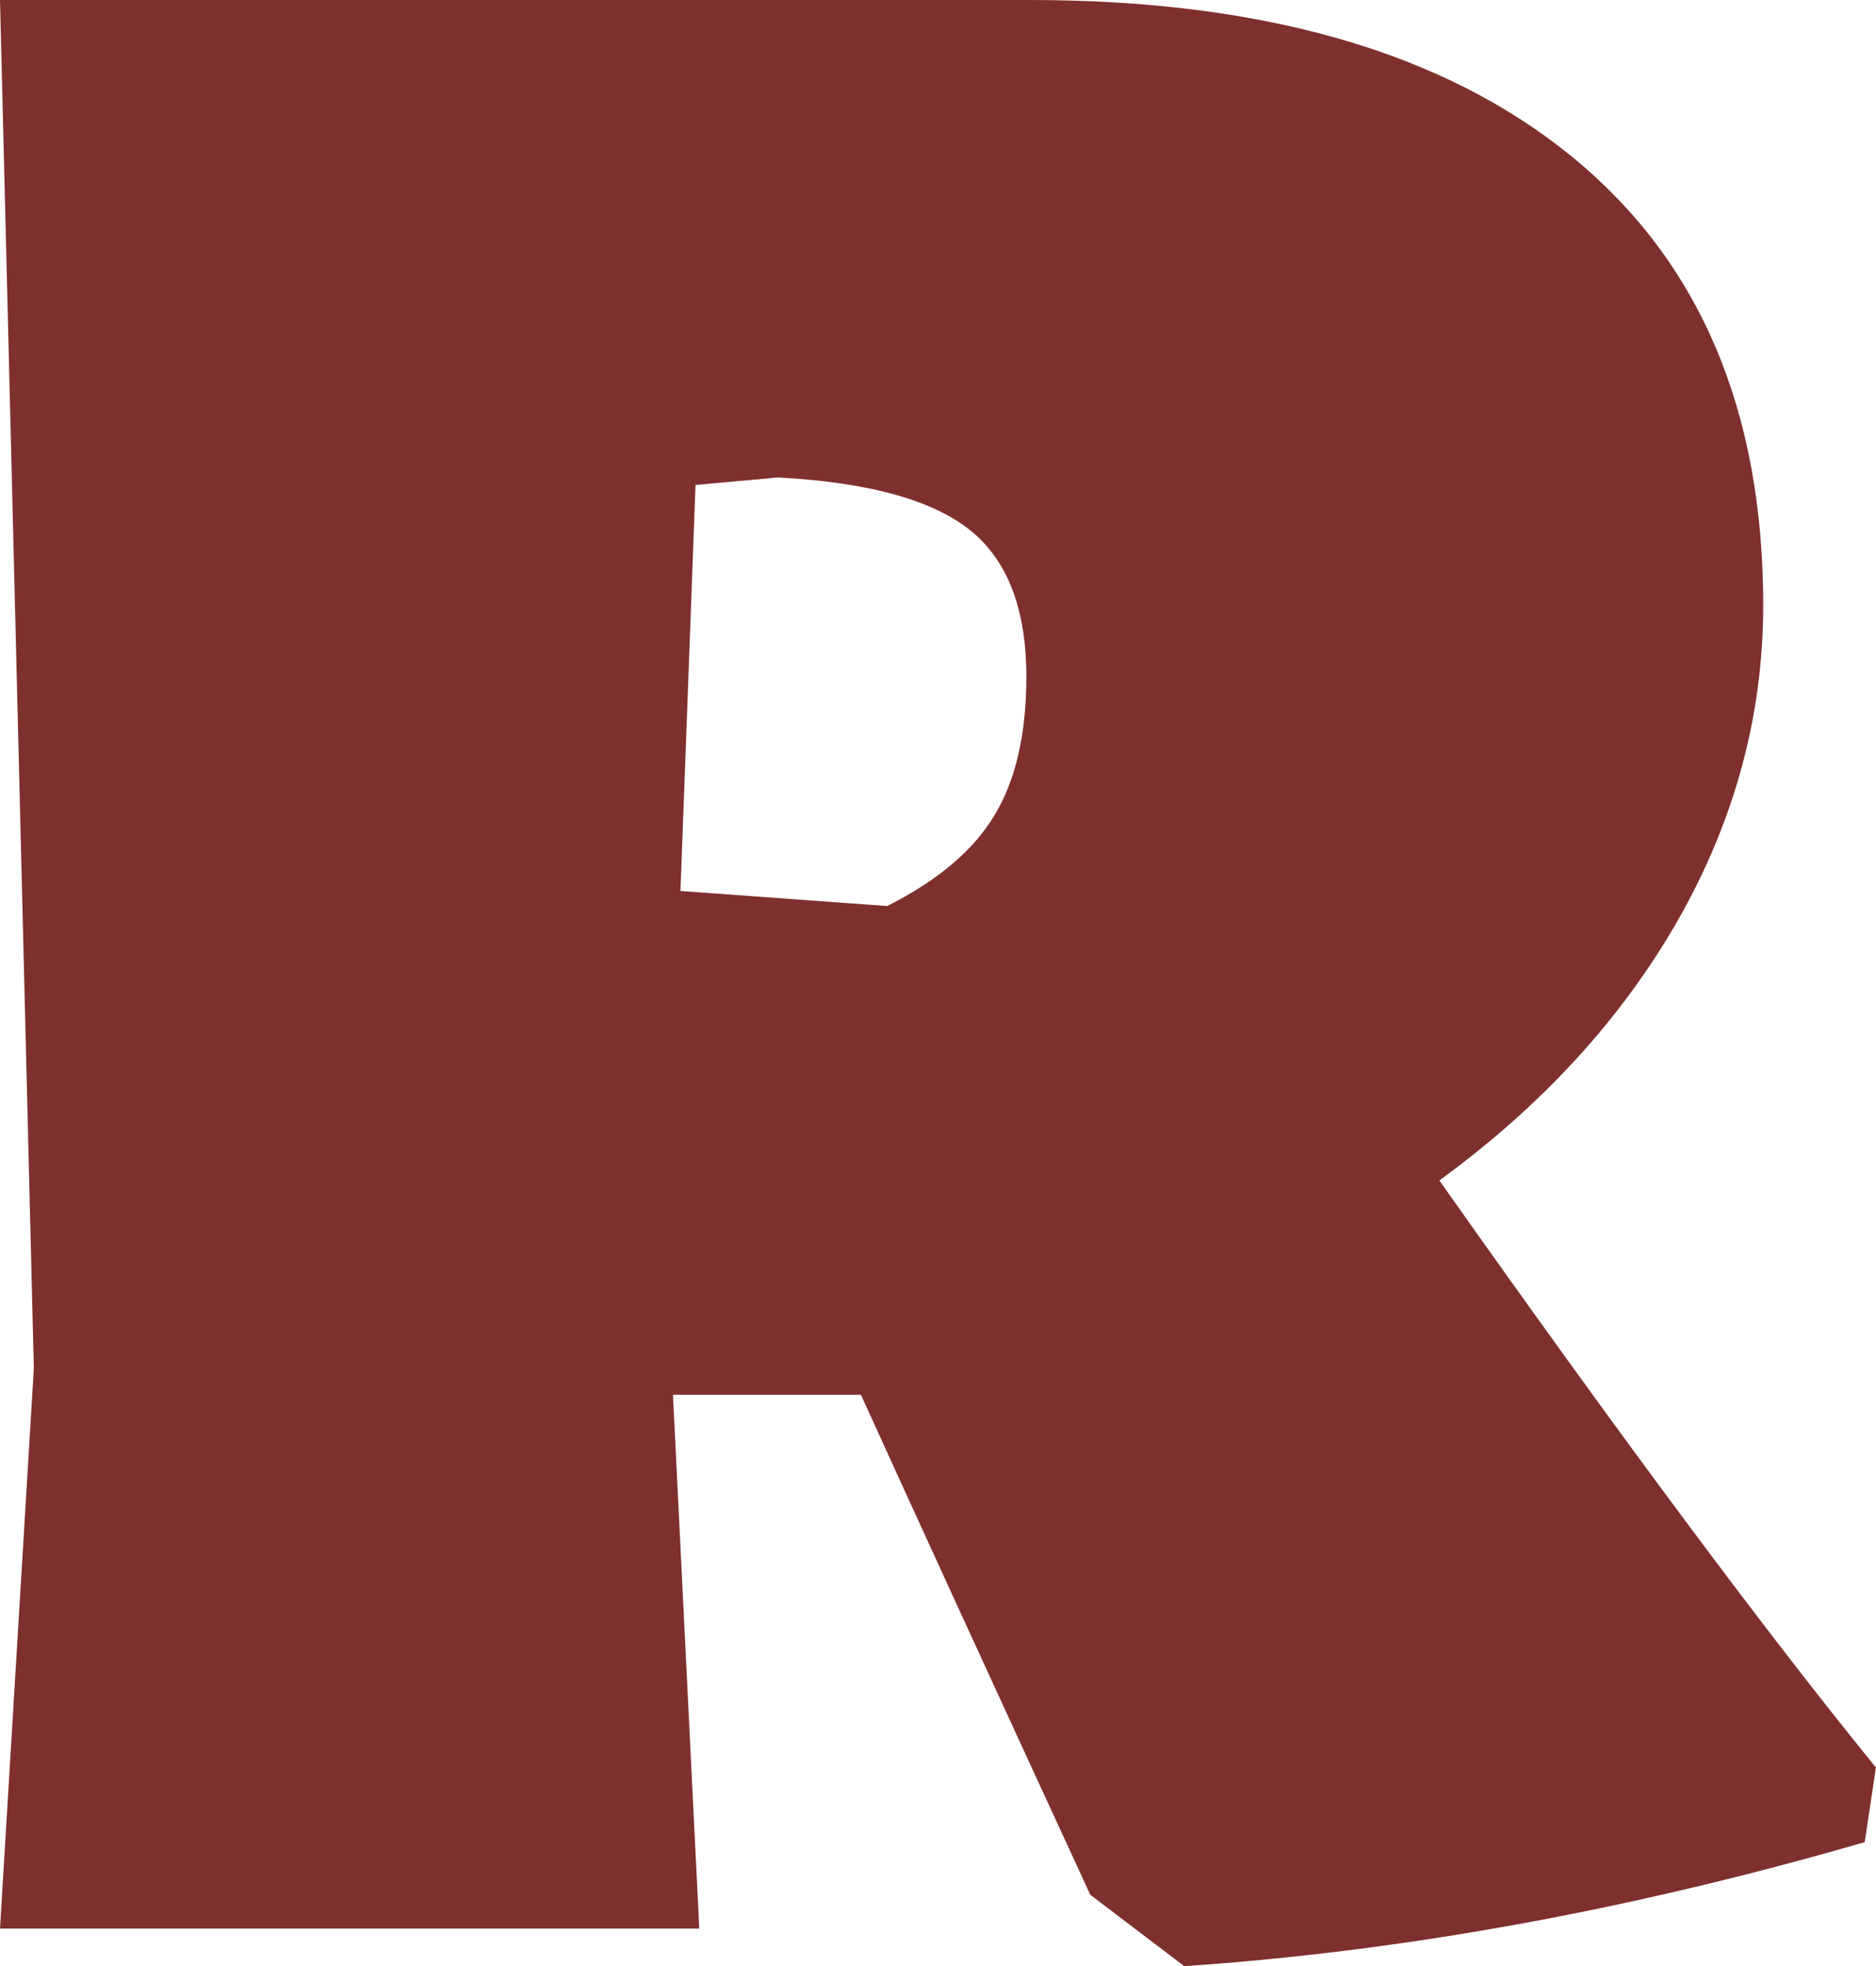 <?xml version="1.0" encoding="UTF-8"?>
<svg id="_レイヤー_2" data-name="レイヤー 2" xmlns="http://www.w3.org/2000/svg" viewBox="0 0 34.93 36.61">
  <defs>
    <style>
      .cls-1 {
        fill: #7e302e;
        stroke-width: 0px;
      }
    </style>
  </defs>
  <g id="Feature_" data-name="Feature">
    <path class="cls-1" d="m34.93,32.9l-.21,1.4c-4.34,1.26-8.56,2.03-12.67,2.31l-1.75-1.33c-1.96-4.25-3.38-7.35-4.27-9.31h-3.5l.49,9.94H0l.63-10.43L0,0h19.18c4.34,0,7.7.97,10.08,2.91,2.38,1.94,3.57,4.72,3.57,8.36,0,2.05-.53,4-1.58,5.85-1.05,1.84-2.53,3.46-4.45,4.86,3.36,4.76,6.07,8.4,8.12,10.92ZM12.95,9.03l-.28,7.56,3.85.28c.93-.47,1.6-1.03,1.99-1.68.4-.65.6-1.52.6-2.59,0-1.26-.35-2.17-1.05-2.73-.7-.56-1.89-.89-3.57-.98l-1.54.14Z"/>
  </g>
</svg>